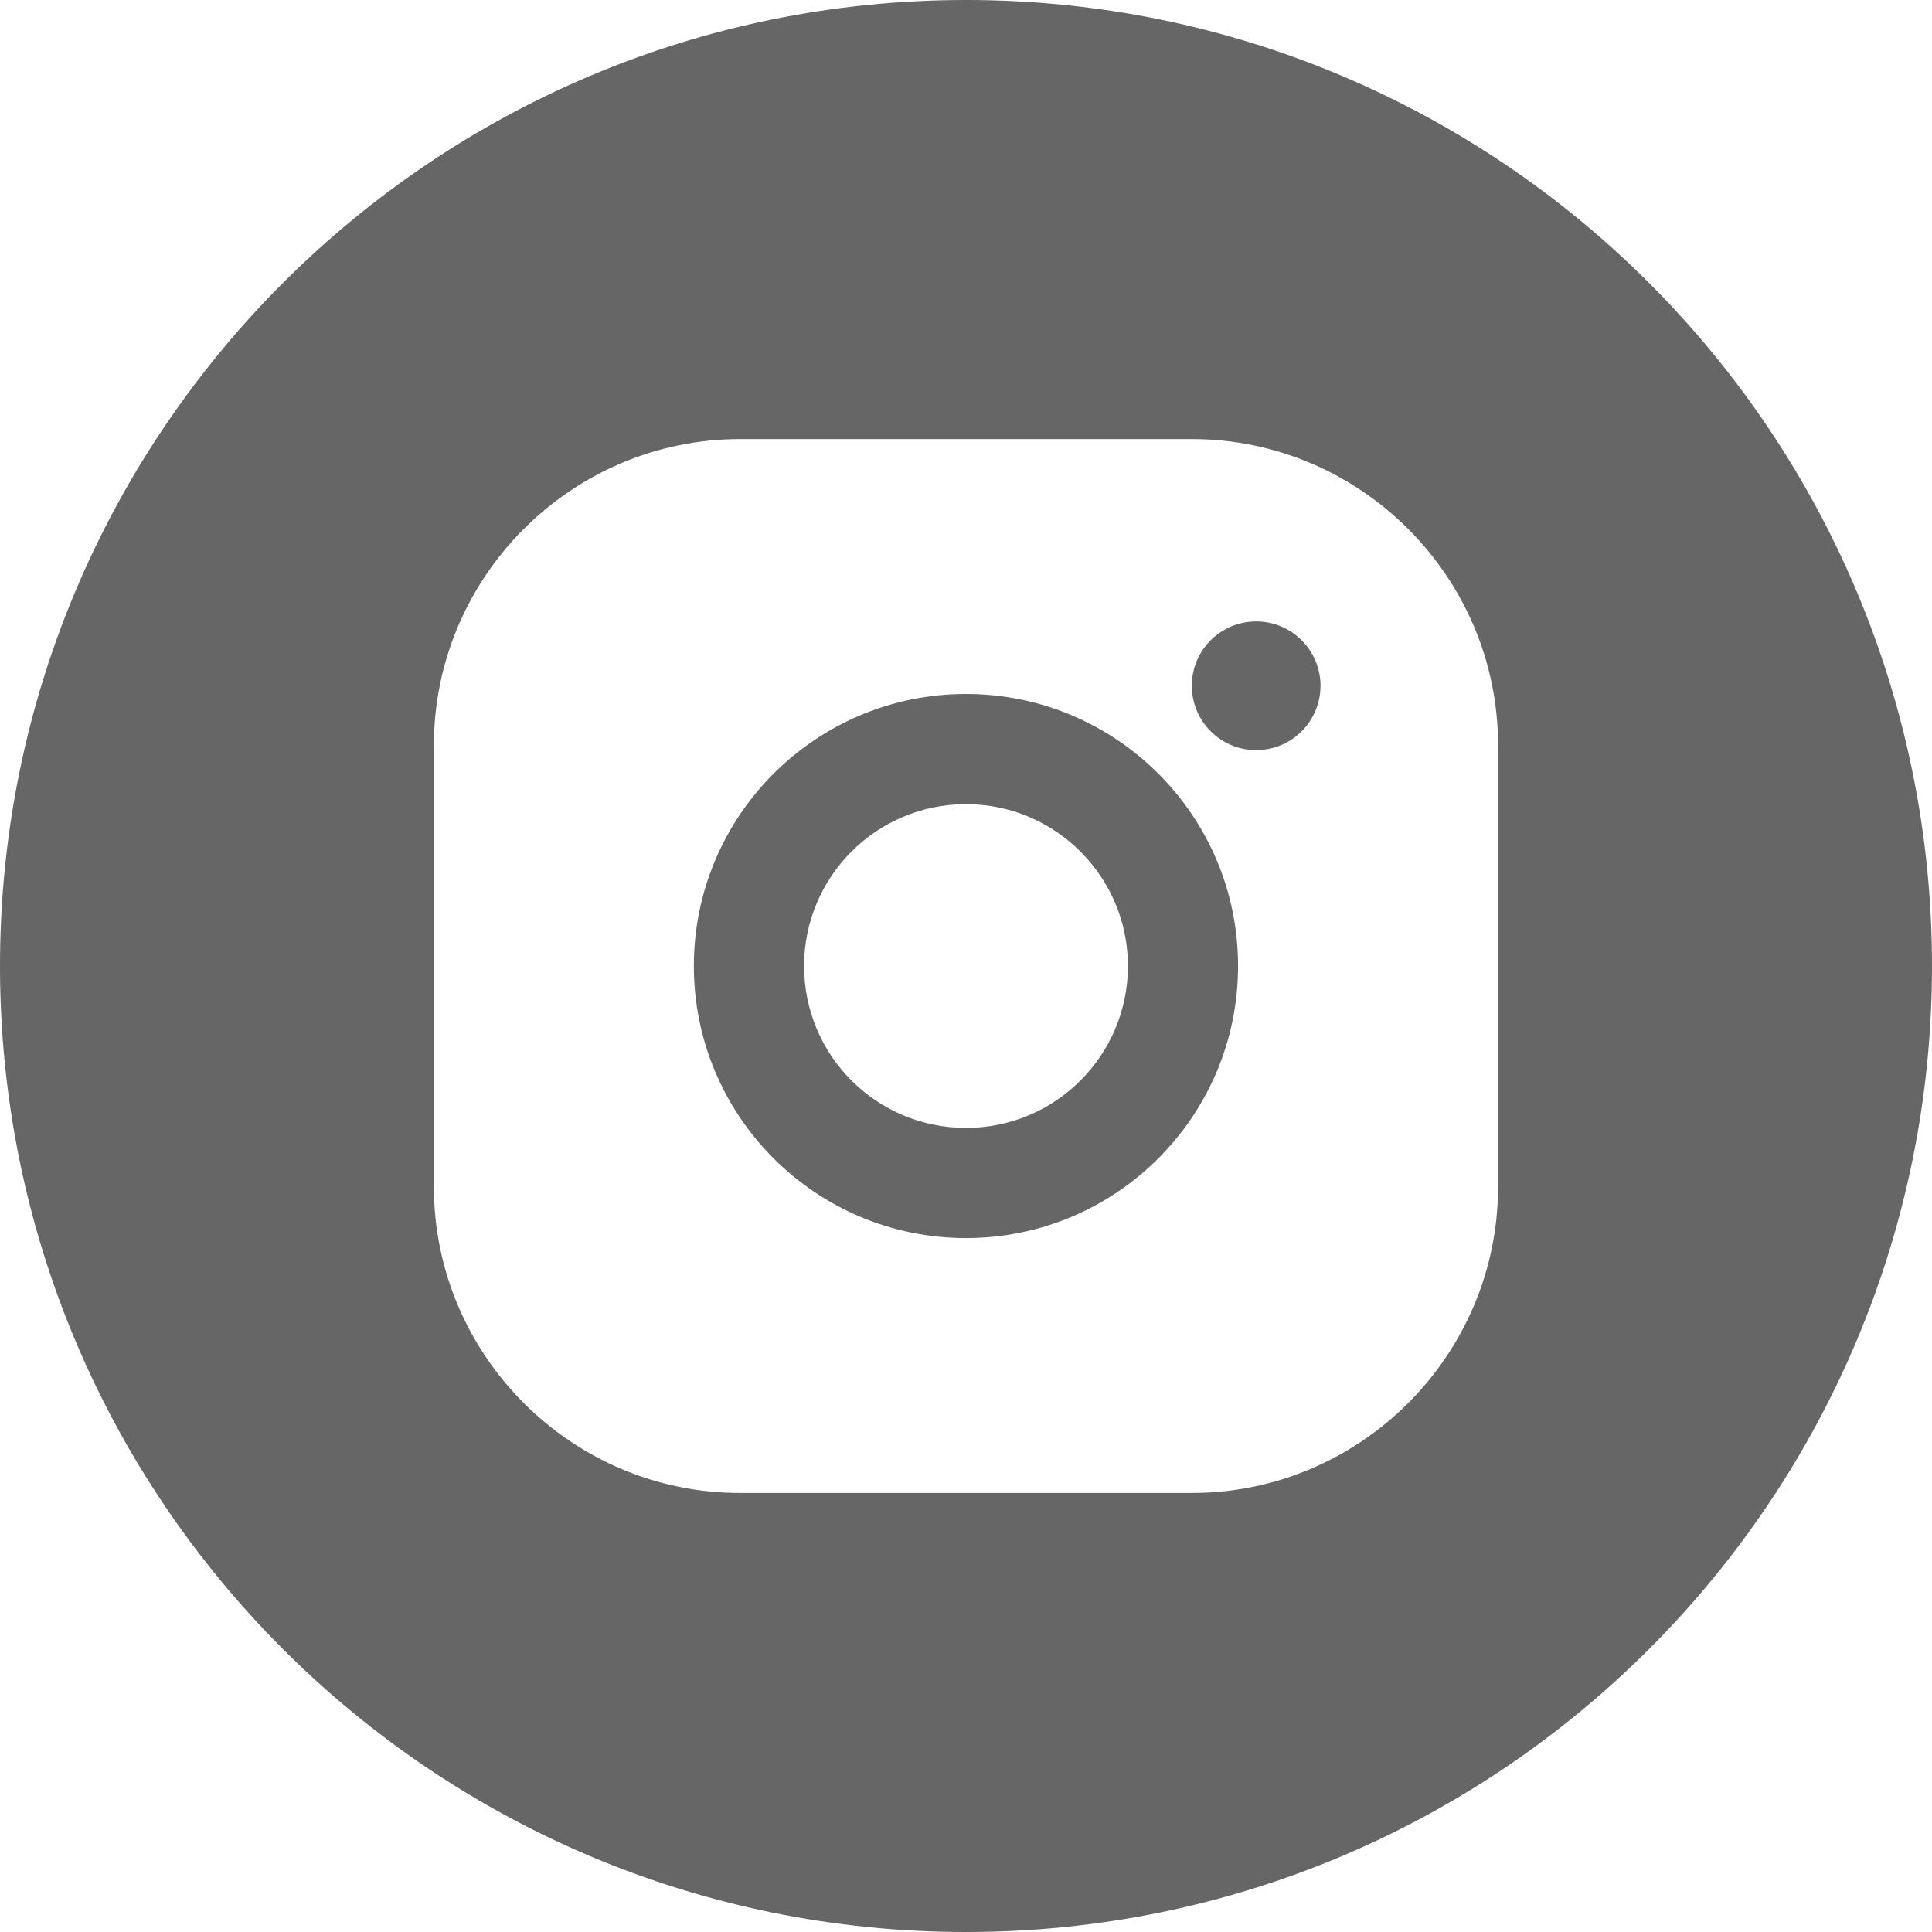 <?xml version="1.0" encoding="UTF-8"?> <svg xmlns="http://www.w3.org/2000/svg" xmlns:xlink="http://www.w3.org/1999/xlink" xmlns:xodm="http://www.corel.com/coreldraw/odm/2003" xml:space="preserve" width="11.441mm" height="11.441mm" version="1.1" style="shape-rendering:geometricPrecision; text-rendering:geometricPrecision; image-rendering:optimizeQuality; fill-rule:evenodd; clip-rule:evenodd" viewBox="0 0 473.58 473.58"> <defs> <style type="text/css"> .fil0 {fill:#666666} </style> </defs> <g id="Слой_x0020_1">  <path class="fil0" d="M236.79 0c130.78,0 236.79,106.02 236.79,236.79 0,130.78 -106.02,236.79 -236.79,236.79 -130.78,0 -236.79,-106.02 -236.79,-236.79 0,-130.78 106.02,-236.79 236.79,-236.79zm-108.4 129.66c-13.59,13.6 -22.03,32.36 -22.03,53.01l0 108.25c0,20.65 8.44,39.4 22.03,53.01 13.6,13.59 32.35,22.03 53.01,22.03l110.78 0c20.65,0 39.4,-8.44 53,-22.03 13.59,-13.61 22.03,-32.36 22.03,-53.01l0 -108.25c0,-20.65 -8.44,-39.4 -22.03,-53.01 -13.6,-13.59 -32.35,-22.03 -53,-22.03l-110.78 0c-20.65,0 -39.4,8.44 -53.01,22.03zm163.75 38.43c0,-8.71 7.06,-15.76 15.78,-15.76 8.71,0 15.77,7.06 15.77,15.76 0,8.72 -7.06,15.78 -15.77,15.78 -8.72,0 -15.78,-7.06 -15.78,-15.78zm-102.52 21.55c12.08,-12.07 28.74,-19.53 47.16,-19.53 18.42,0 35.08,7.46 47.16,19.53 12.07,12.07 19.54,28.73 19.54,47.14 0,18.42 -7.48,35.1 -19.54,47.16 -12.07,12.08 -28.74,19.54 -47.16,19.54 -18.42,0 -35.09,-7.46 -47.16,-19.54 -12.06,-12.06 -19.54,-28.74 -19.54,-47.16 0,-18.4 7.48,-35.08 19.54,-47.14zm19.1 19.1c-7.17,7.18 -11.62,17.1 -11.62,28.05 0,10.97 4.44,20.89 11.62,28.07 7.18,7.18 17.11,11.62 28.07,11.62 10.95,0 20.89,-4.44 28.05,-11.62 7.18,-7.18 11.64,-17.1 11.64,-28.07 0,-10.95 -4.45,-20.87 -11.64,-28.05 -7.18,-7.18 -17.1,-11.62 -28.05,-11.62 -10.95,0 -20.89,4.44 -28.07,11.62z"></path> </g> </svg> 